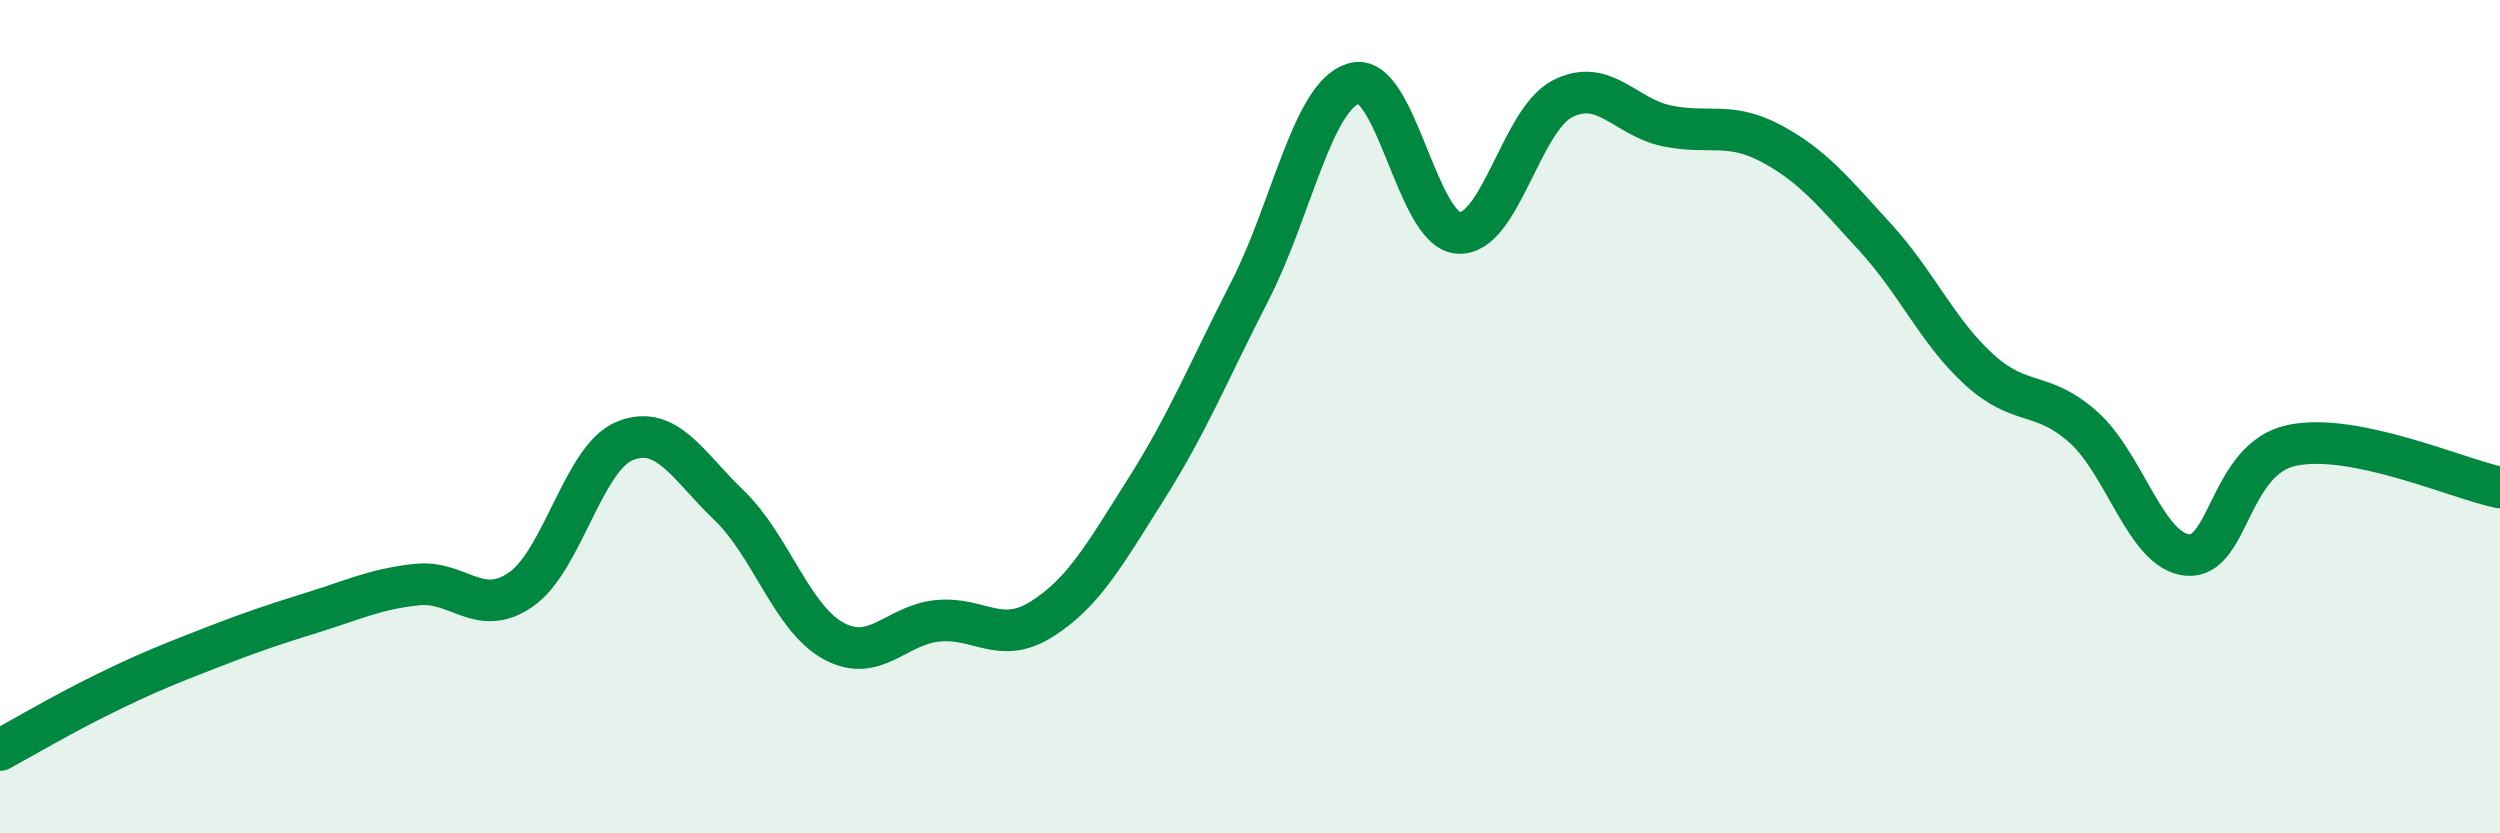 
    <svg width="60" height="20" viewBox="0 0 60 20" xmlns="http://www.w3.org/2000/svg">
      <path
        d="M 0,18 C 0.5,17.73 1.5,17.14 2.5,16.65 C 3.5,16.16 4,15.96 5,15.57 C 6,15.18 6.5,15.01 7.5,14.7 C 8.5,14.39 9,14.14 10,14.03 C 11,13.92 11.5,14.84 12.5,14.15 C 13.5,13.46 14,10.98 15,10.58 C 16,10.18 16.5,11.17 17.5,12.13 C 18.5,13.09 19,14.83 20,15.38 C 21,15.93 21.5,15 22.5,14.9 C 23.5,14.8 24,15.49 25,14.86 C 26,14.23 26.5,13.33 27.5,11.75 C 28.5,10.17 29,8.93 30,6.98 C 31,5.03 31.5,2.28 32.5,2 C 33.5,1.72 34,5.52 35,5.59 C 36,5.66 36.5,2.88 37.5,2.37 C 38.5,1.86 39,2.81 40,3.02 C 41,3.23 41.5,2.91 42.5,3.44 C 43.5,3.97 44,4.6 45,5.69 C 46,6.78 46.5,7.96 47.5,8.87 C 48.5,9.78 49,9.36 50,10.25 C 51,11.14 51.5,13.23 52.5,13.32 C 53.5,13.41 53.5,11.01 55,10.69 C 56.5,10.37 59,11.5 60,11.7L60 20L0 20Z"
        fill="#008740"
        opacity="0.1"
        stroke-linecap="round"
        stroke-linejoin="round"
      />
      <path
        d="M 0,18 C 0.5,17.73 1.5,17.14 2.5,16.65 C 3.5,16.16 4,15.96 5,15.57 C 6,15.18 6.5,15.01 7.5,14.7 C 8.5,14.39 9,14.14 10,14.03 C 11,13.92 11.5,14.84 12.5,14.15 C 13.5,13.46 14,10.98 15,10.58 C 16,10.18 16.5,11.17 17.5,12.13 C 18.5,13.09 19,14.83 20,15.38 C 21,15.93 21.5,15 22.5,14.9 C 23.5,14.8 24,15.49 25,14.86 C 26,14.23 26.5,13.33 27.5,11.75 C 28.5,10.17 29,8.93 30,6.98 C 31,5.03 31.5,2.28 32.5,2 C 33.5,1.72 34,5.52 35,5.59 C 36,5.66 36.5,2.88 37.5,2.37 C 38.5,1.86 39,2.81 40,3.02 C 41,3.23 41.5,2.91 42.5,3.44 C 43.5,3.97 44,4.6 45,5.69 C 46,6.78 46.5,7.96 47.5,8.87 C 48.5,9.78 49,9.36 50,10.25 C 51,11.14 51.5,13.23 52.5,13.32 C 53.5,13.41 53.5,11.01 55,10.69 C 56.5,10.37 59,11.5 60,11.7"
        stroke="#008740"
        stroke-width="1"
        fill="none"
        stroke-linecap="round"
        stroke-linejoin="round"
      />
    </svg>
  